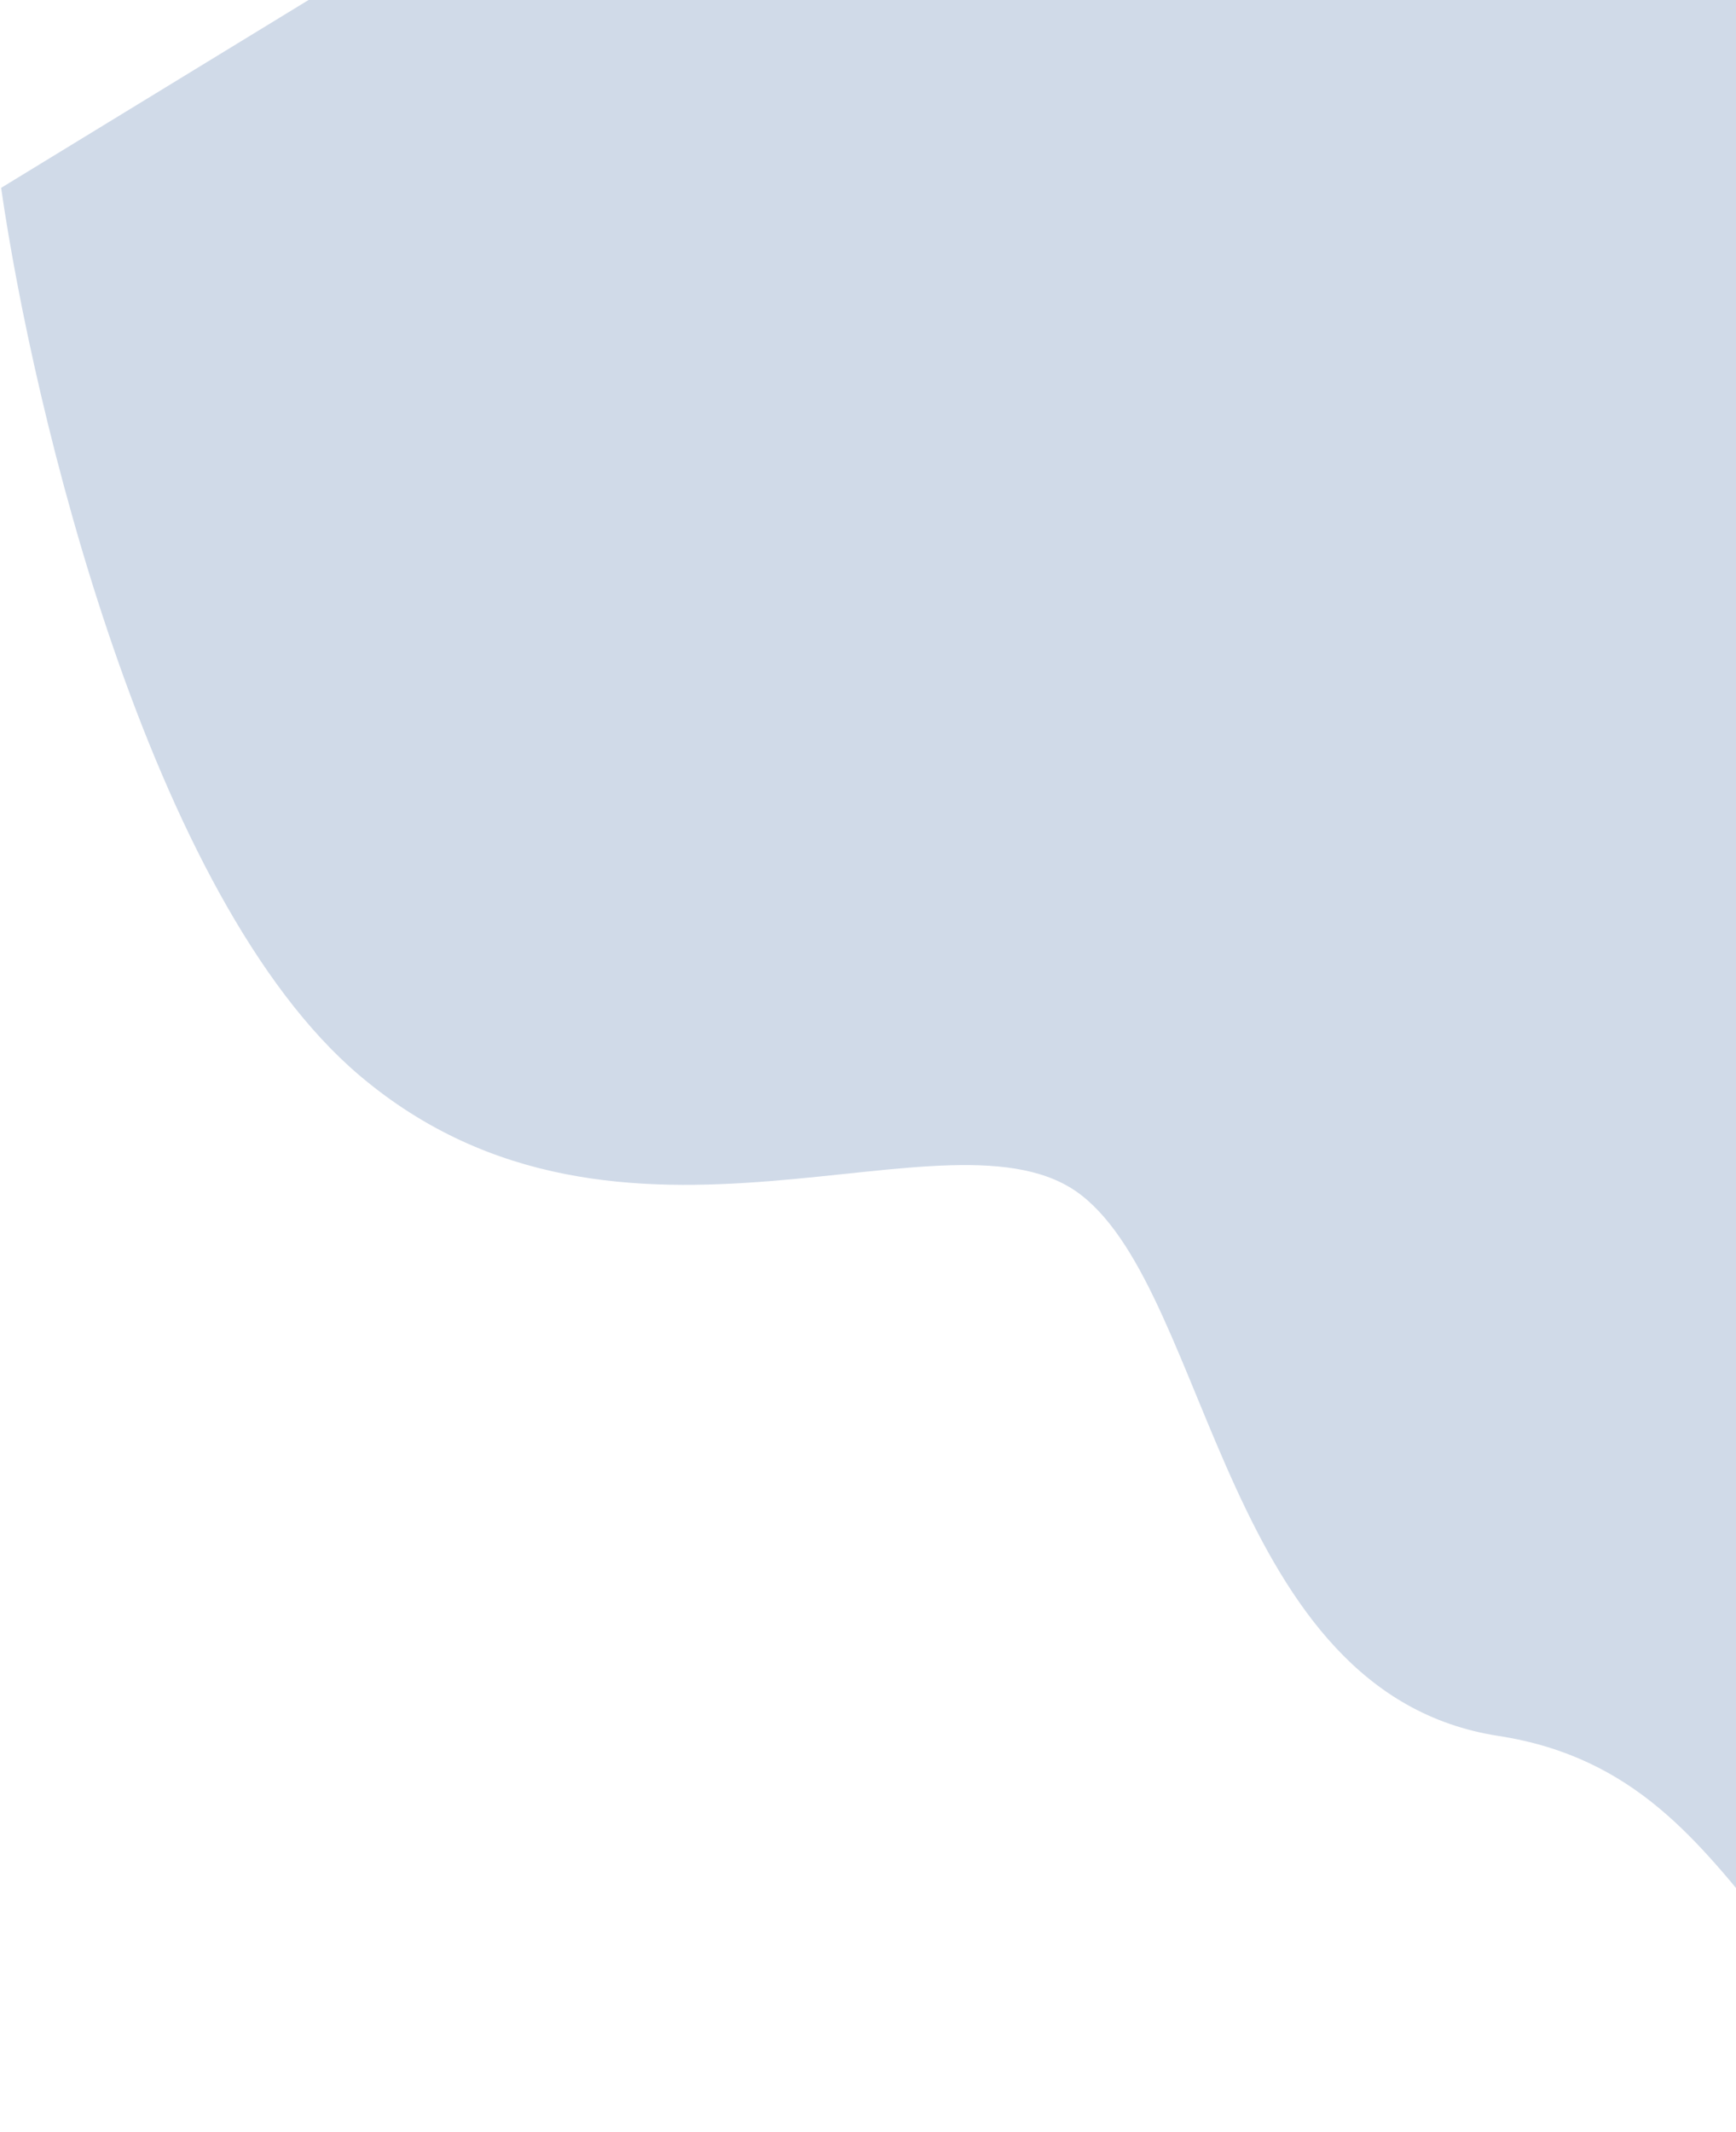 <svg width="865" height="1062" viewBox="0 0 865 1062" fill="none" xmlns="http://www.w3.org/2000/svg">
<path d="M179.198 535.702C74.385 446.994 16.435 203.981 0.562 93.563L931.01 -474.754L1205.3 -68.405L1546.43 938.594C1431.63 986.878 1169.2 1078.62 1037.8 1059.33C873.547 1035.21 883.107 885.623 746.569 864.594C610.03 843.565 603.339 645.305 538.715 595.22C474.092 545.135 310.213 646.586 179.198 535.702Z" fill="#14468C" fill-opacity="0.2"/>
</svg>
